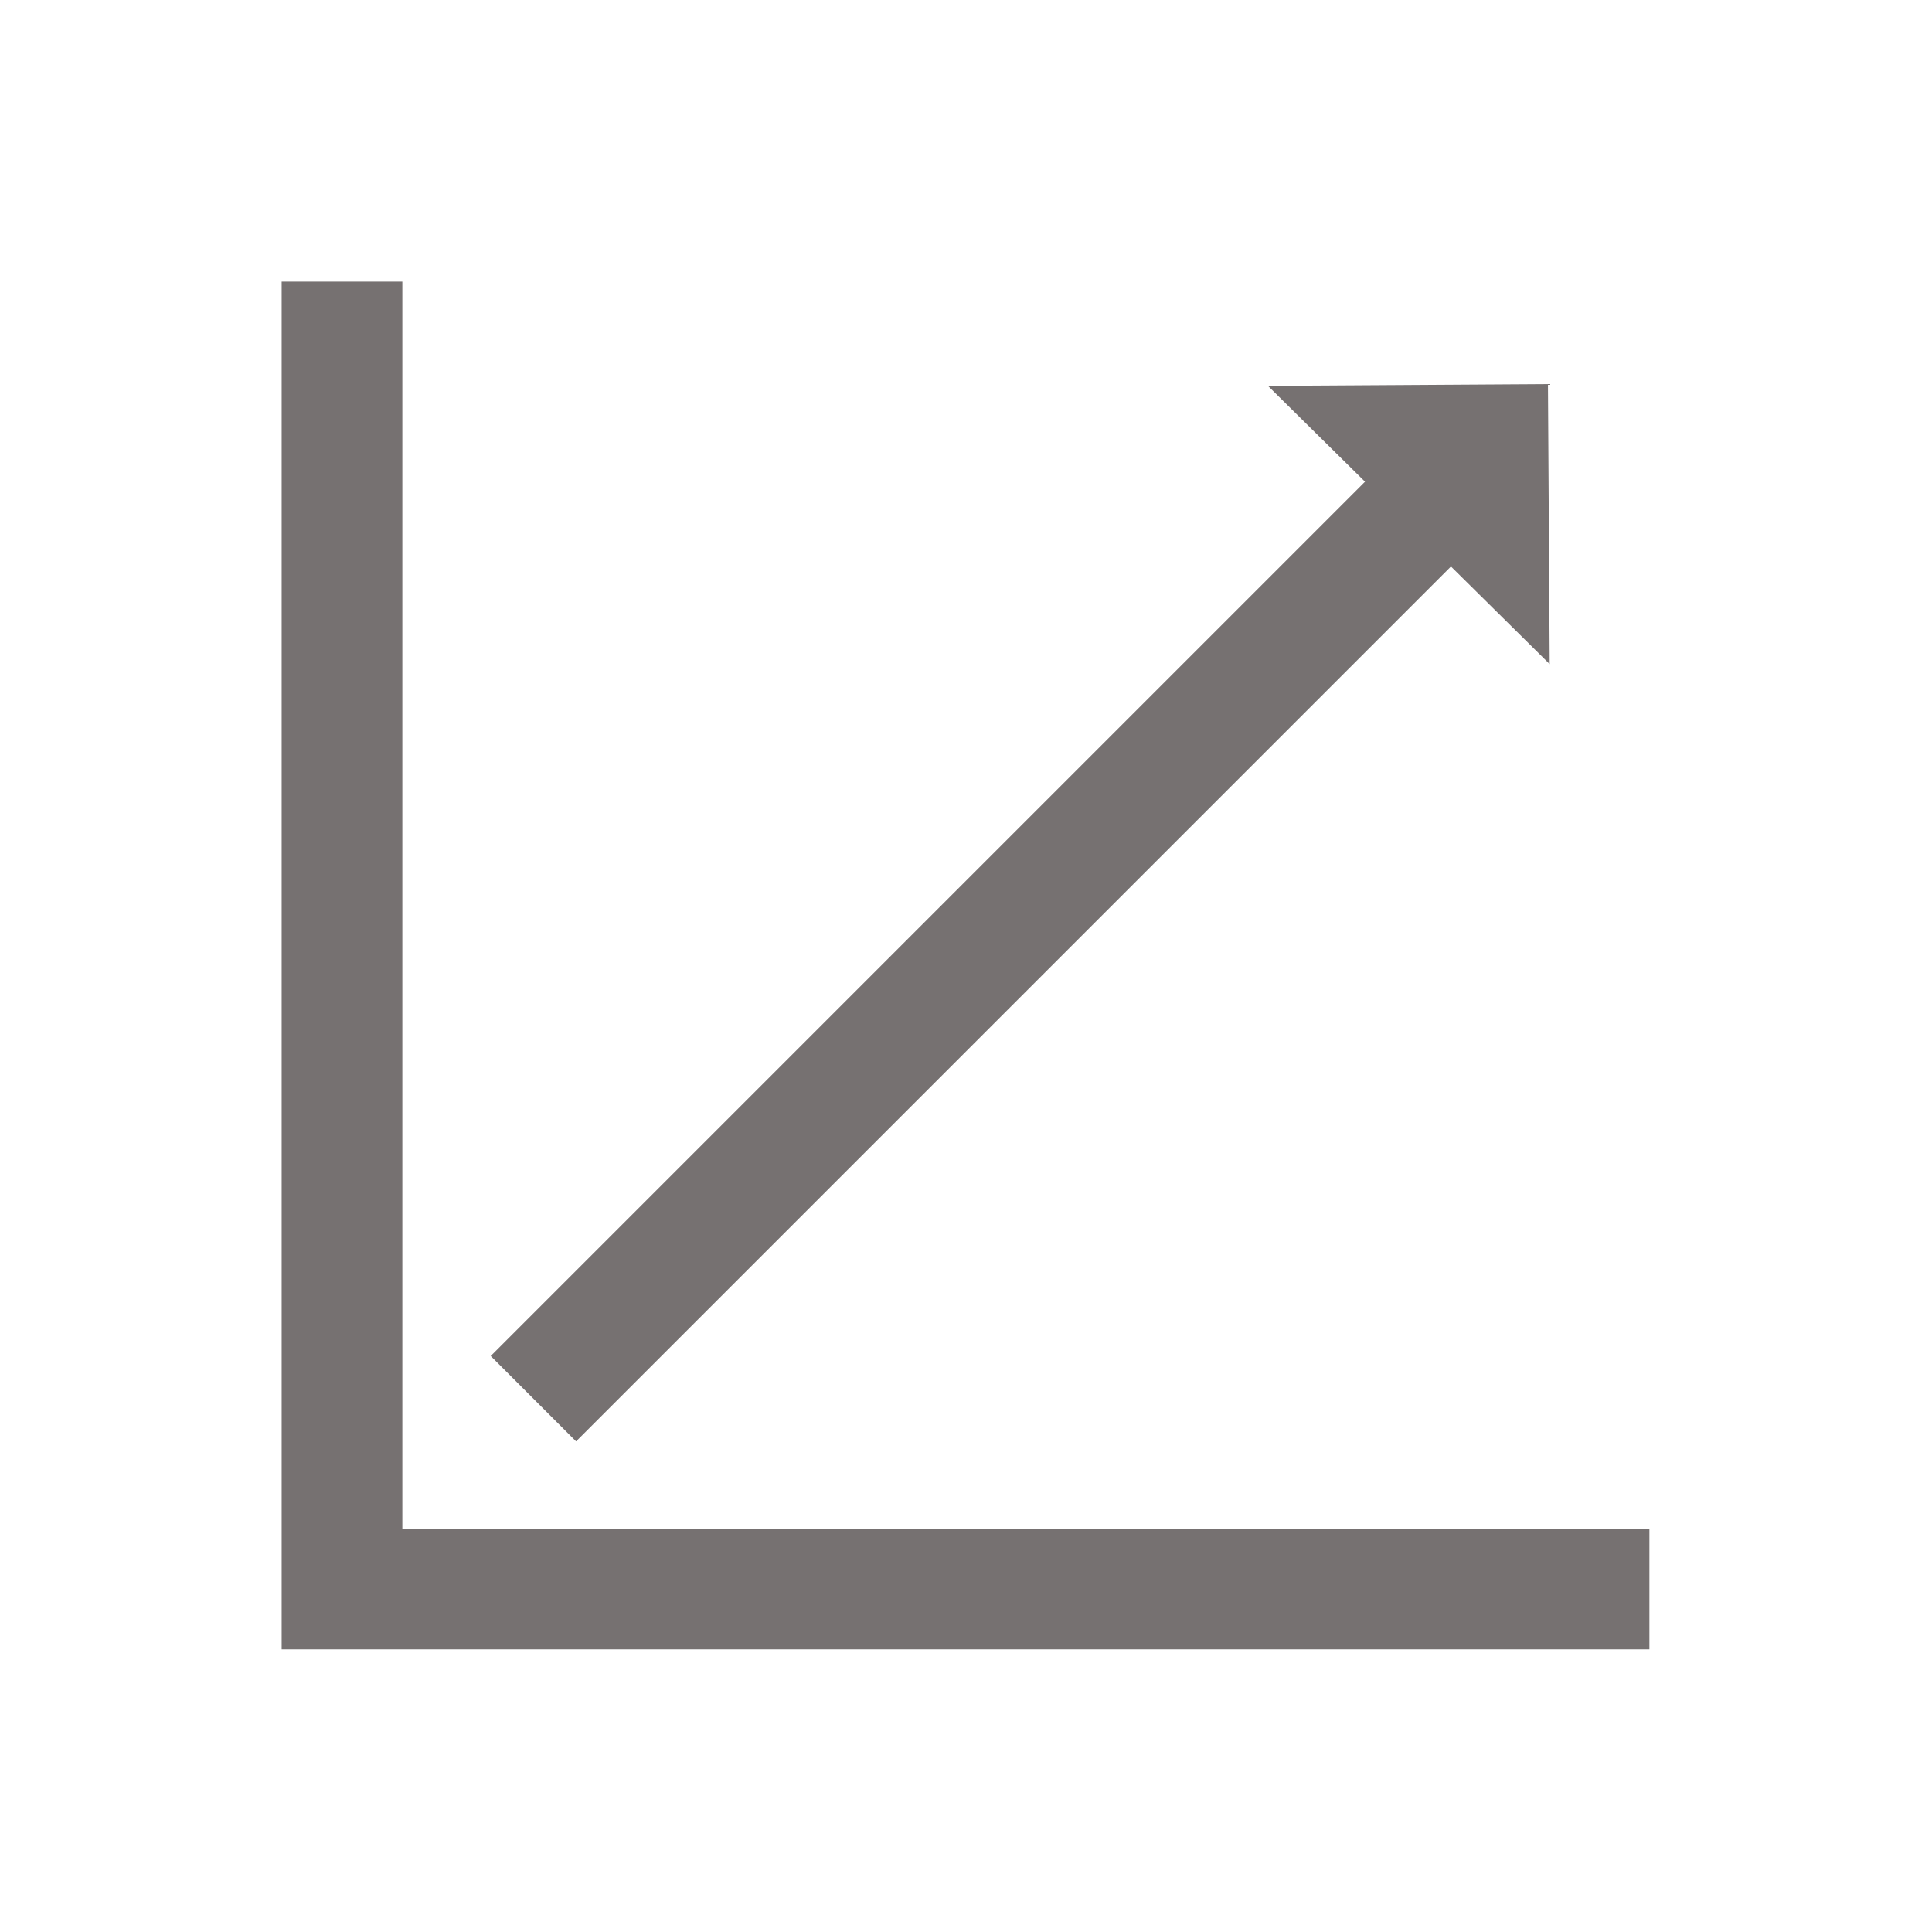 <svg viewBox="0 0 96 96" xmlns="http://www.w3.org/2000/svg" xmlns:xlink="http://www.w3.org/1999/xlink" id="Icons_LinearGraph_LTR" overflow="hidden"><path d="M19.992 75.958 19.992 13.993 13.995 13.993 13.995 81.955 81.958 81.955 81.958 75.958 19.992 75.958Z" fill="#767171"/><path d="M28.625 71.622 72.097 28.15 72.156 28.207 77.004 33 76.917 19.086 63.003 19.173 67.827 23.936 24.383 67.38 28.625 71.622Z" fill="#767171"/></svg>